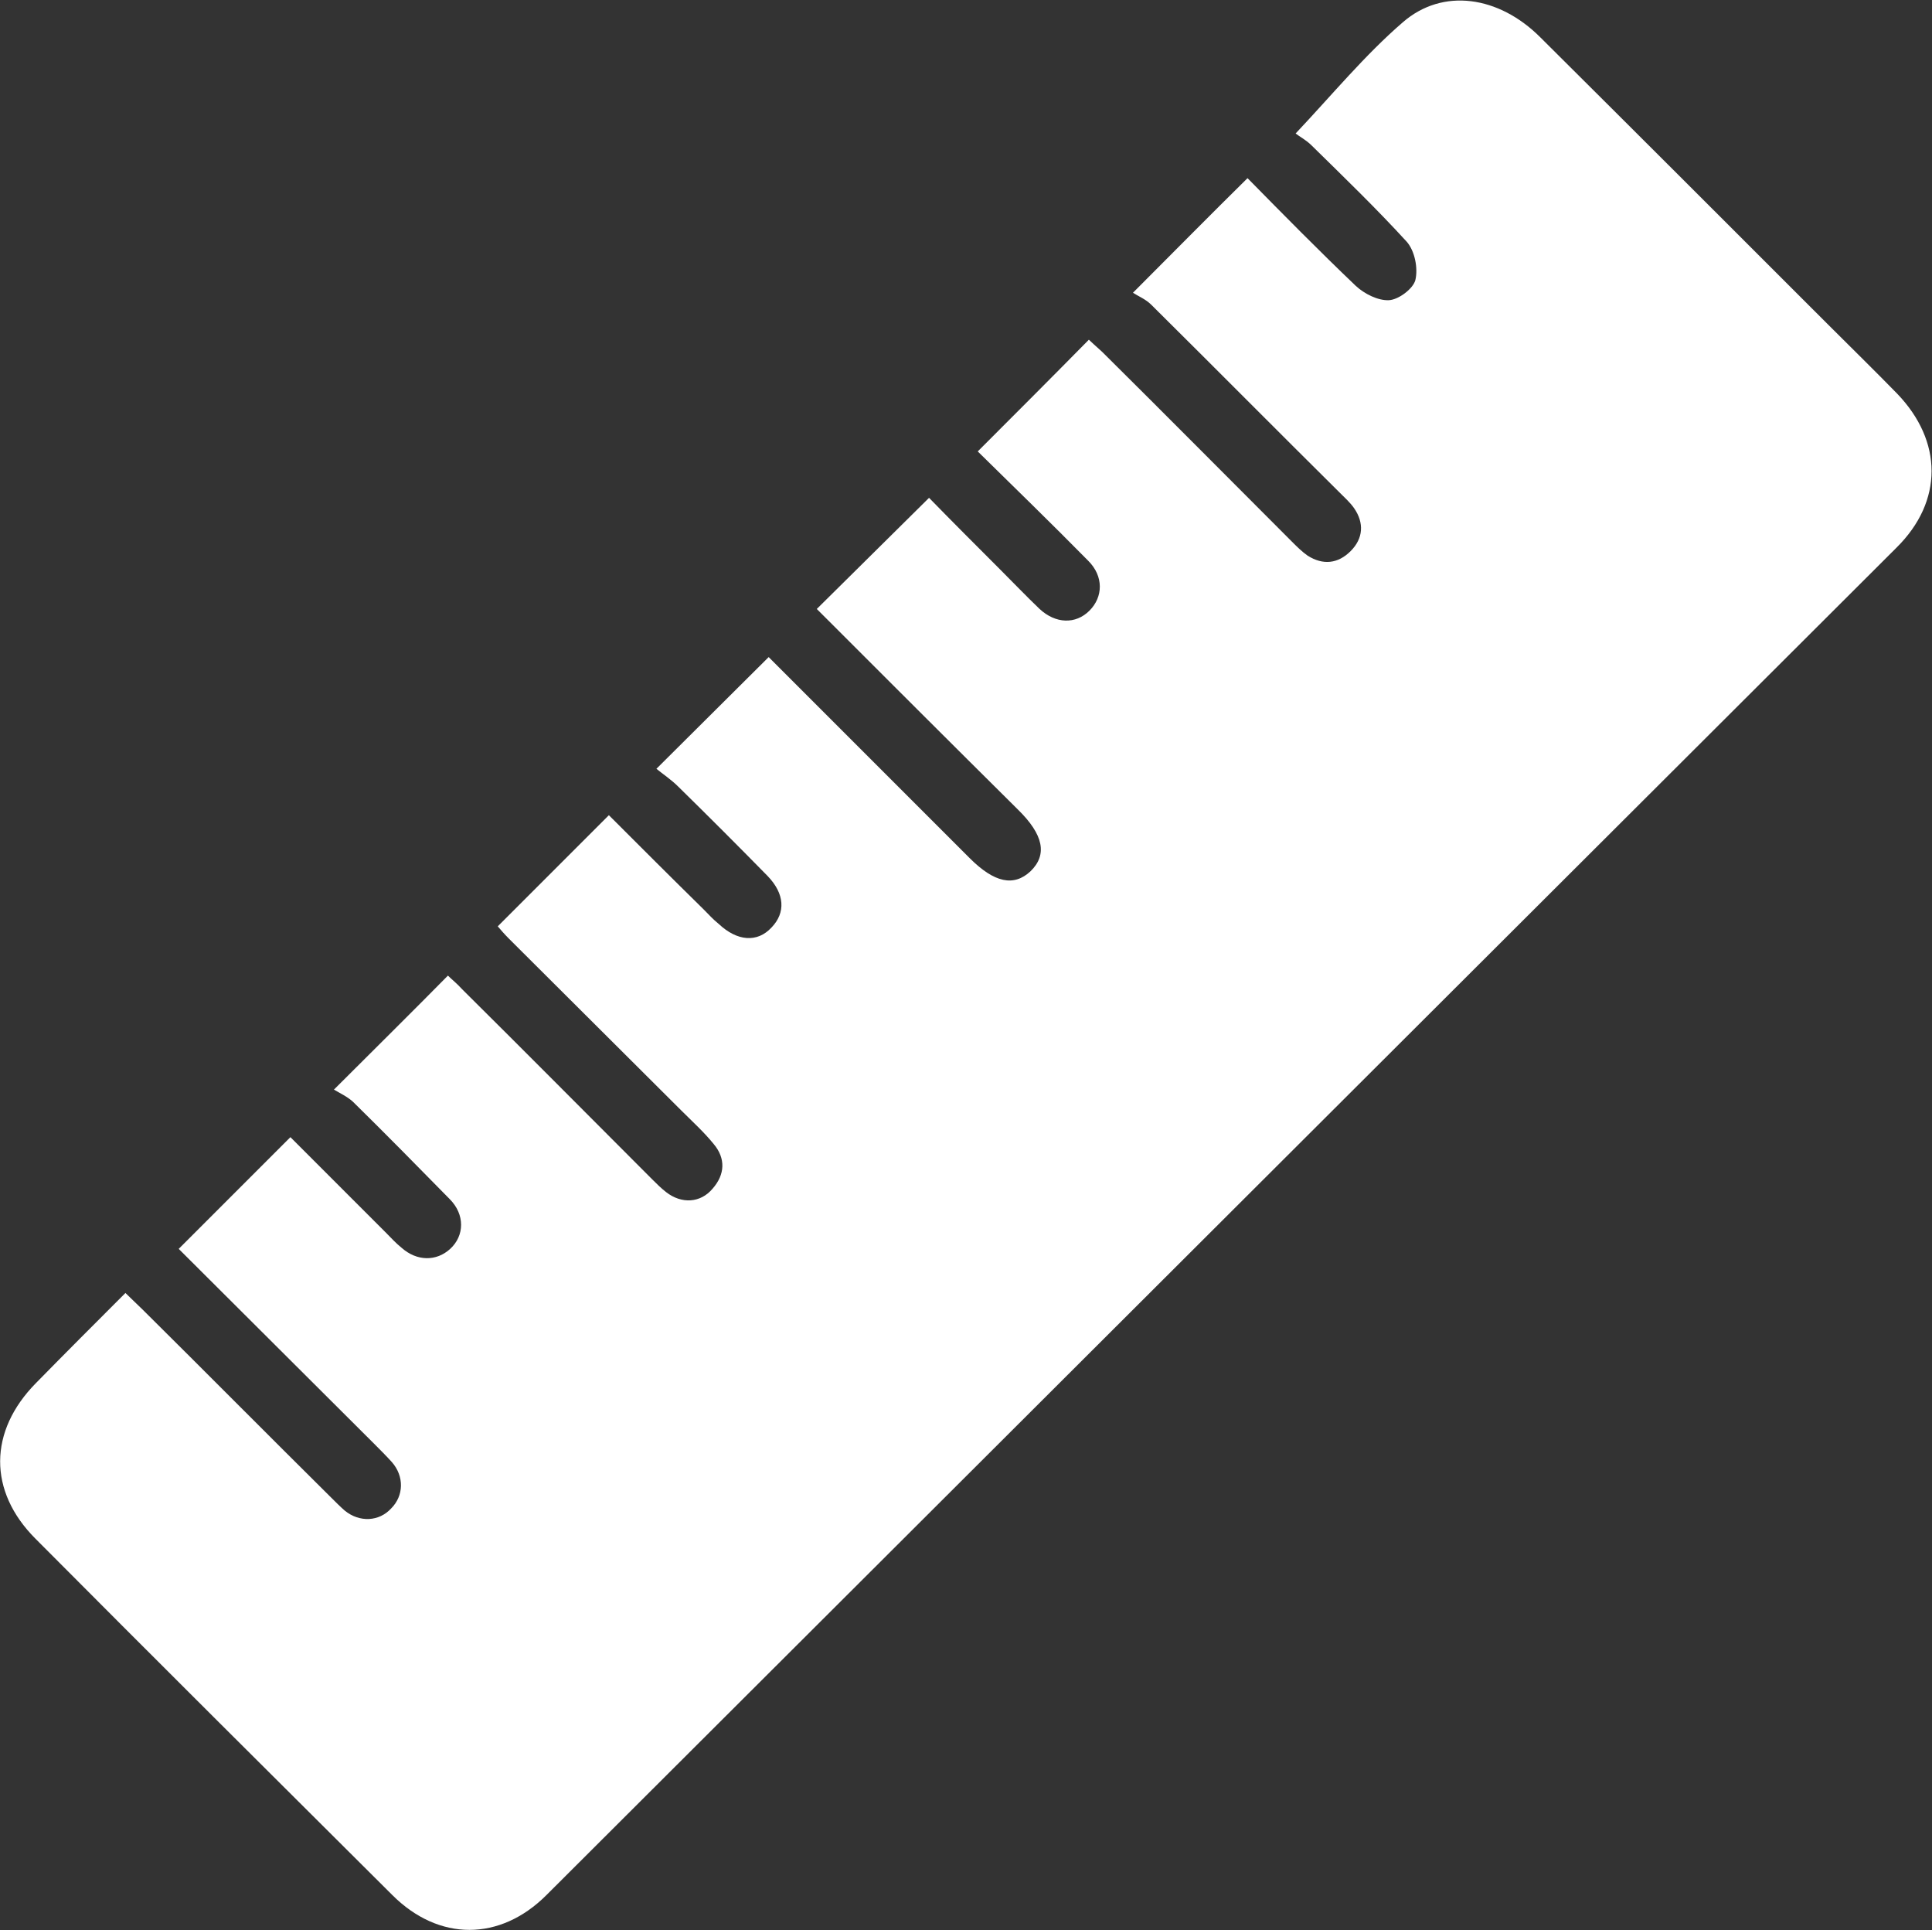 <?xml version="1.0" encoding="UTF-8"?>
<!-- Generator: Adobe Illustrator 27.5.0, SVG Export Plug-In . SVG Version: 6.00 Build 0)  -->
<svg xmlns="http://www.w3.org/2000/svg" xmlns:xlink="http://www.w3.org/1999/xlink" version="1.1" id="Layer_1" x="0px" y="0px" viewBox="0 0 337.3 336.9" style="enable-background:new 0 0 337.3 336.9;" xml:space="preserve">
<rect x="0" y="0" width="337.3" height="336.9" fill="#333333" stroke="none"/>
<style type="text/css">
	.st0{fill:#FFFFFF;}
</style>
<path class="st0" d="M134.2,114.7c11.6,11.6,23.3,23.3,35.1,35.1c4.3,4.3,7.7,5,10.6,2.3c3-2.9,2.3-6.4-2.2-10.8  c-11.8-11.7-23.5-23.4-35.1-35c6.5-6.4,12.9-12.8,19.6-19.4c3.8,3.9,8.1,8.2,12.4,12.5c2.3,2.3,4.5,4.6,6.9,6.9  c2.8,2.6,6.3,2.7,8.7,0.3c2.4-2.4,2.5-6-0.2-8.7c-6.5-6.6-13.1-13-19.3-19.1c6.6-6.6,12.9-12.9,19.4-19.5c0.3,0.3,1.3,1.2,2.3,2.1  c11.1,11,22.1,22.1,33.1,33.1c0.9,0.9,1.8,1.8,2.8,2.5c2.7,1.7,5.3,1.4,7.5-0.8c2.2-2.2,2.4-4.9,0.6-7.5c-0.7-1-1.7-1.9-2.5-2.7  c-11-10.9-21.9-21.9-32.9-32.8c-1-1-2.3-1.5-3.2-2.1c7.1-7.1,13.4-13.5,20-20c6.1,6.2,12.4,12.6,18.9,18.8c1.5,1.4,3.9,2.6,5.8,2.5  c1.7-0.1,4.2-2,4.6-3.5c0.5-2.1-0.1-5.1-1.5-6.7c-5.3-5.8-11-11.3-16.6-16.8c-1-1-2.2-1.6-2.8-2.1c6.5-6.9,12.1-13.7,18.7-19.4  c7-6.1,16.8-4.6,24,2.6c16.7,16.6,33.4,33.3,50.1,50c4.1,4.1,8.2,8.1,12.2,12.2c8,8.3,8.1,18.8-0.1,26.9  C252.6,173.9,174,252.4,95.4,330.8c-8.1,8.1-18.8,8.1-26.9,0c-20.8-20.7-41.6-41.4-62.3-62.2c-8.3-8.3-8.2-18.8,0.1-27.2  c5.1-5.2,10.2-10.3,15.6-15.7c1.1,1.1,2.1,2,3,2.9c11,10.9,21.9,21.9,32.9,32.8c0.8,0.8,1.6,1.6,2.4,2.3c2.6,2.1,6,1.9,8.1-0.4  c2.2-2.2,2.3-5.6,0.1-8.1c-1-1.1-2.1-2.2-3.1-3.2c-11.5-11.5-23-22.9-34.1-34c6.5-6.5,12.9-12.9,19.5-19.5  c5.2,5.2,10.9,10.9,16.7,16.7c0.9,0.9,1.7,1.8,2.7,2.6c2.7,2.4,6.1,2.4,8.5,0.2c2.5-2.3,2.6-6-0.1-8.7c-5.6-5.7-11.2-11.4-16.9-17  c-1-0.9-2.3-1.5-3.3-2.1c7.1-7.1,13.4-13.3,19.9-19.9c0.6,0.6,1.6,1.4,2.5,2.4c11.1,11,22.1,22.1,33.1,33.1c0.8,0.8,1.6,1.6,2.5,2.3  c2.7,2.1,6,1.9,8.1-0.6c2.2-2.5,2.3-5.3,0.2-7.8c-1.7-2.1-3.8-4-5.7-5.9c-10-10-20-19.9-30-29.9c-0.8-0.8-1.5-1.6-2-2.2  c6.5-6.5,12.8-12.8,19.4-19.4c5.4,5.4,10.9,10.9,16.5,16.4c0.9,0.9,1.7,1.8,2.7,2.6c3.2,3,6.7,3.3,9.2,0.6c2.5-2.6,2.3-5.9-0.7-9  c-5.2-5.3-10.4-10.5-15.6-15.6c-1.2-1.2-2.7-2.2-3.8-3.1C121.2,127.6,127.6,121.3,134.2,114.7z"></path>
</svg>
